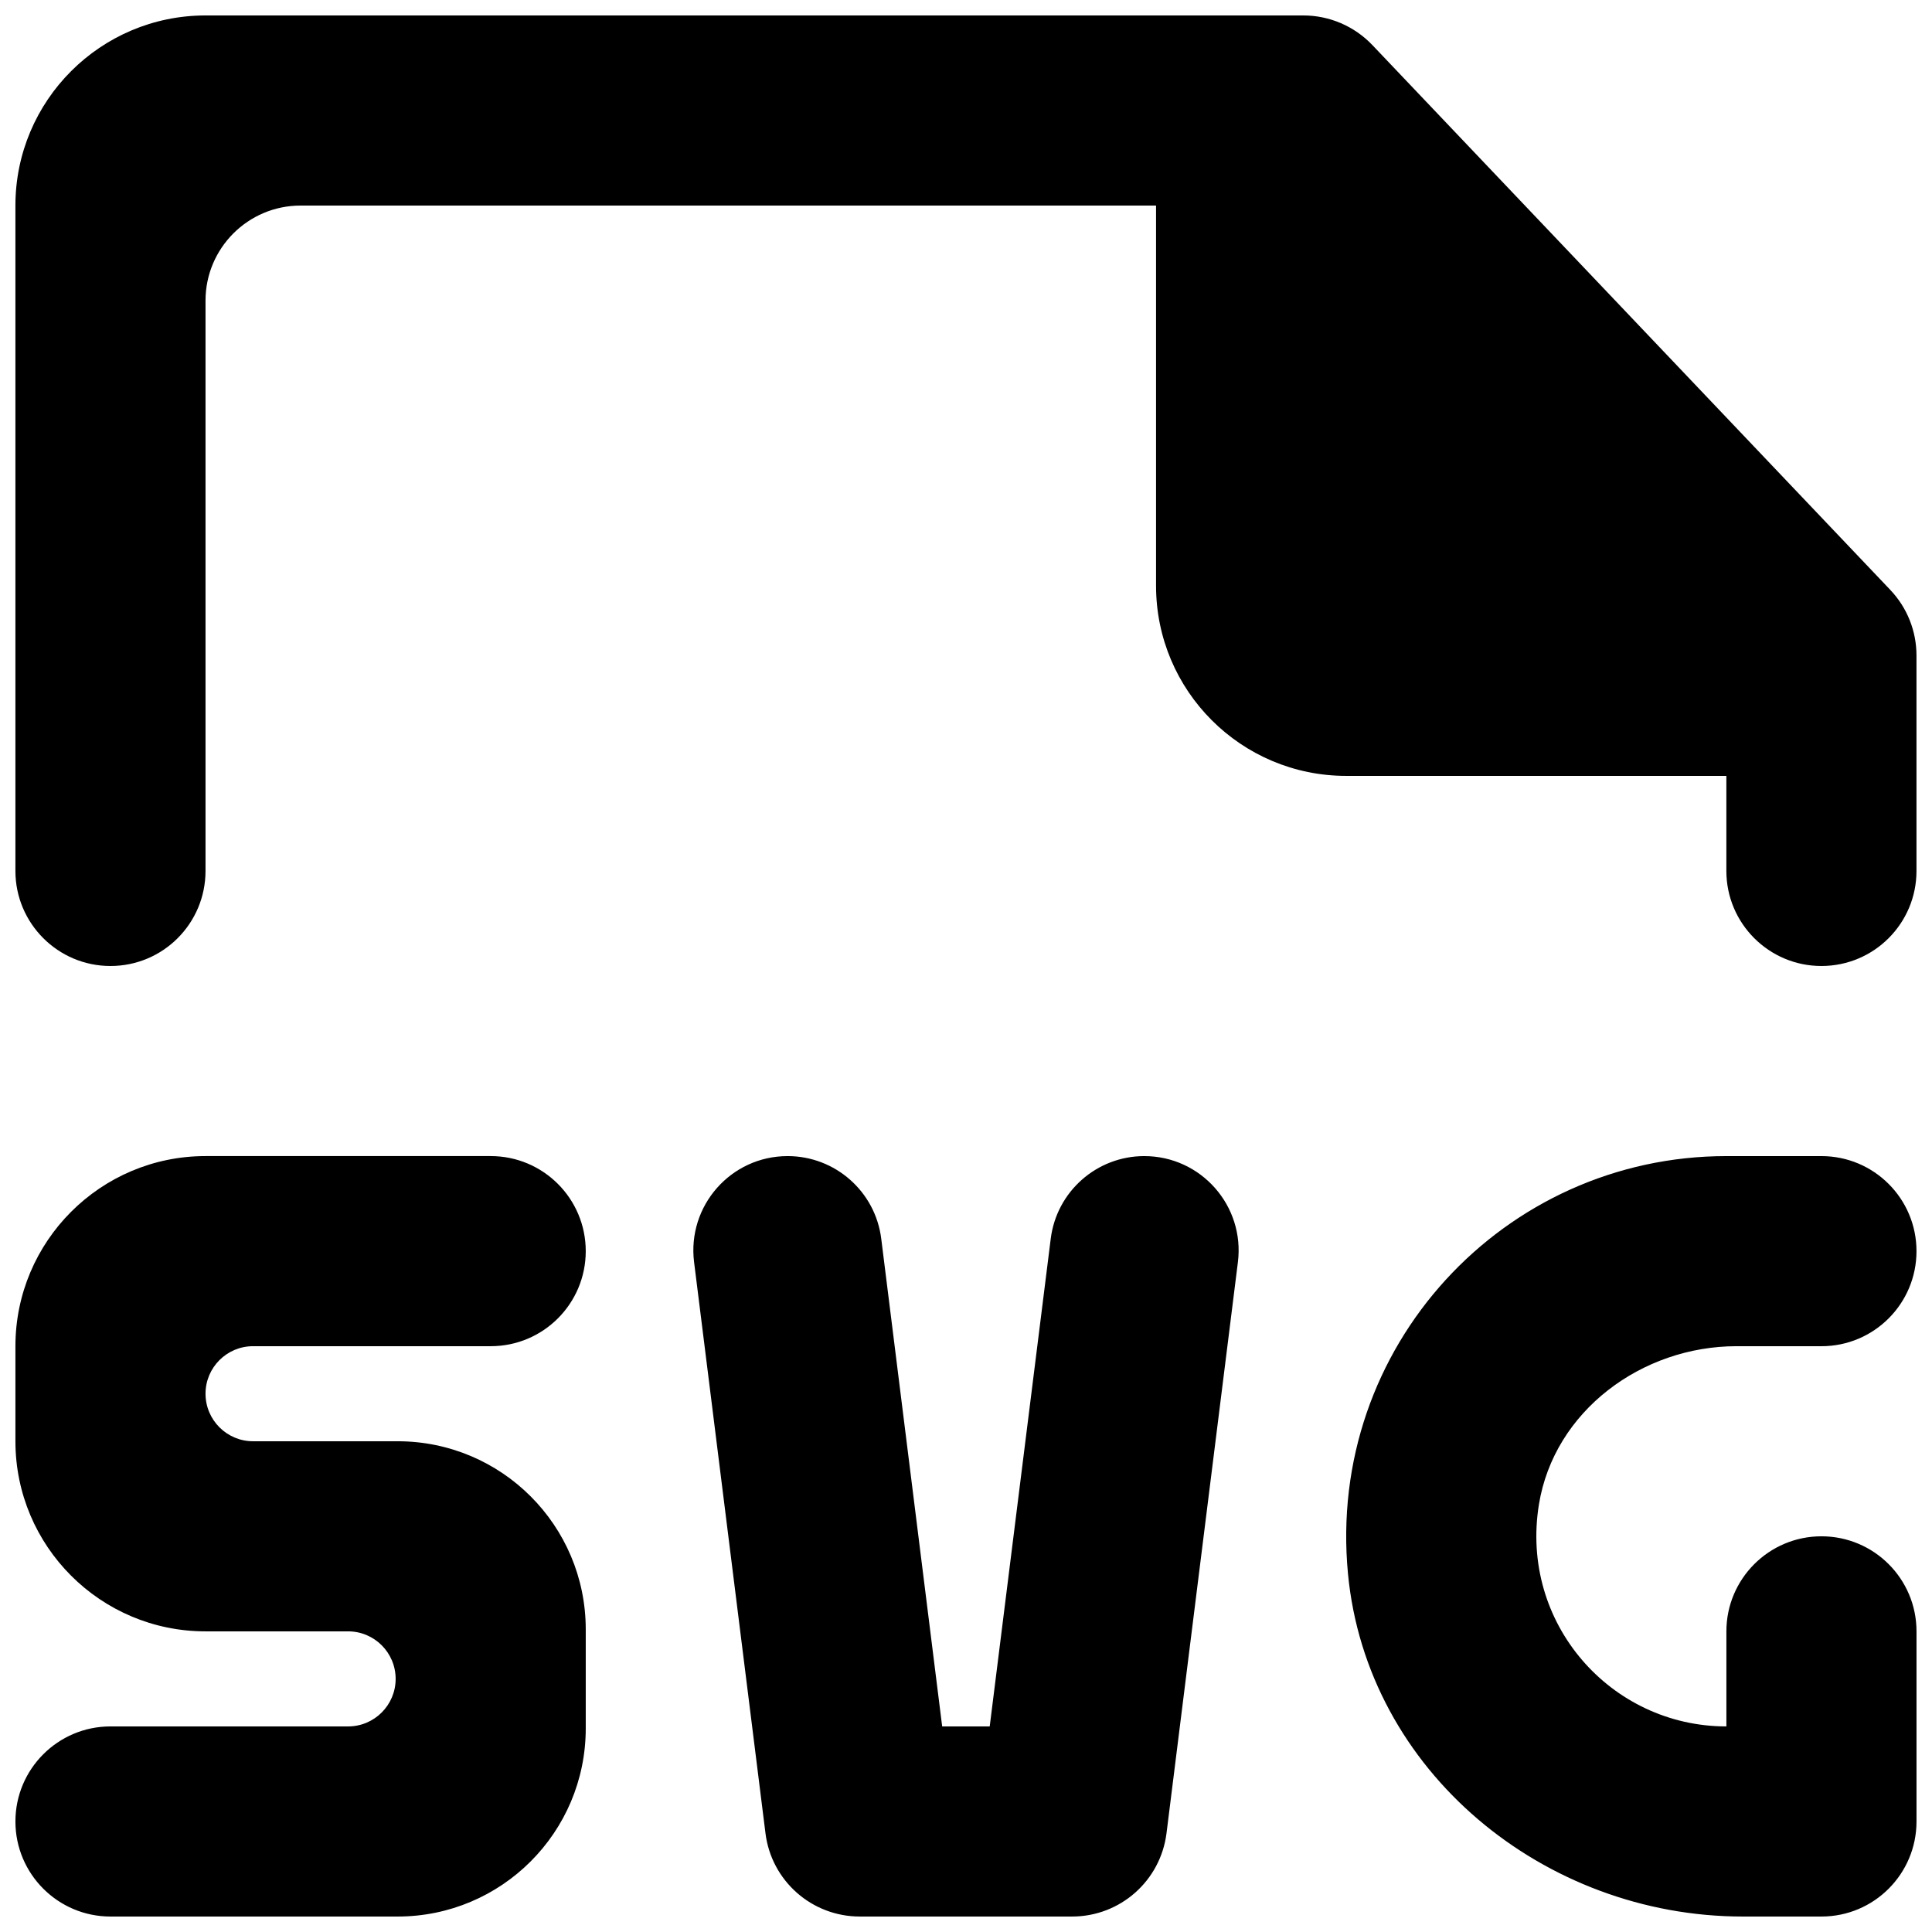 <?xml version="1.0" encoding="UTF-8"?>
<!-- Uploaded to: ICON Repo, www.iconrepo.com, Generator: ICON Repo Mixer Tools -->
<svg width="800px" height="800px" version="1.1" viewBox="144 144 512 512" xmlns="http://www.w3.org/2000/svg">
 <defs>
  <clipPath id="a">
   <path d="m148.09 148.09h503.81v503.81h-503.81z"/>
  </clipPath>
 </defs>
 <g clip-path="url(#a)">
  <path d="m644.97 300.35-137.29-144.42c-4.762-4.988-11.363-7.836-18.266-7.836h-290.95c-27.809 0-50.379 22.57-50.379 50.383v176.33c0 13.906 11.285 25.191 25.188 25.191 13.934 0 25.191-11.285 25.191-25.191v-151.14c0-13.906 11.285-25.191 25.191-25.191h226.71v100.76c0 27.836 22.57 50.379 50.379 50.379h100.76v25.191c0 13.906 11.285 25.191 25.191 25.191 13.93 0 25.191-11.285 25.191-25.191v-57.105c0-6.449-2.469-12.672-6.926-17.355m-197.72 150.03c-12.594 0-23.227 9.398-24.785 21.891l-16.172 129.25h-12.598l-16.148-129.25c-1.559-12.492-12.191-21.891-24.812-21.891-15.035 0-26.648 13.176-24.785 28.113l18.918 151.34c1.562 12.621 12.293 22.07 24.988 22.07h56.277c12.719 0 23.426-9.449 25.012-22.07l18.918-151.34c1.863-14.938-9.773-28.113-24.812-28.113m156.96 50.383h22.496c13.93 0 25.191-11.285 25.191-25.191s-11.262-25.191-25.191-25.191h-25.191c-58.918 0-106 50.559-100.28 110.66 4.988 52.395 51.992 90.863 104.62 90.863h20.855c13.93 0 25.191-11.289 25.191-25.191v-50.383c0-13.902-11.262-25.191-25.191-25.191-13.906 0-25.191 11.289-25.191 25.191v25.191c-30.578 0-54.812-27.281-49.676-58.844 4.031-24.762 27.281-41.918 52.371-41.918m-405.74 12.594c0 6.953 5.644 12.598 12.598 12.598h38.312c27.535 0 49.852 22.316 49.852 49.852v26.246c0 27.535-22.316 49.855-49.852 49.855h-76.102c-13.902 0-25.188-11.289-25.188-25.191 0-13.906 11.285-25.191 25.188-25.191h62.977c6.953 0 12.598-5.644 12.598-12.594 0-6.953-5.644-12.598-12.598-12.598h-37.785c-27.809 0-50.379-22.543-50.379-50.379v-25.191c0-27.809 22.57-50.383 50.379-50.383h75.574c13.93 0 25.188 11.285 25.188 25.191s-11.258 25.191-25.188 25.191h-62.977c-6.953 0-12.598 5.641-12.598 12.594" fill-rule="evenodd"/>
 </g>
</svg>